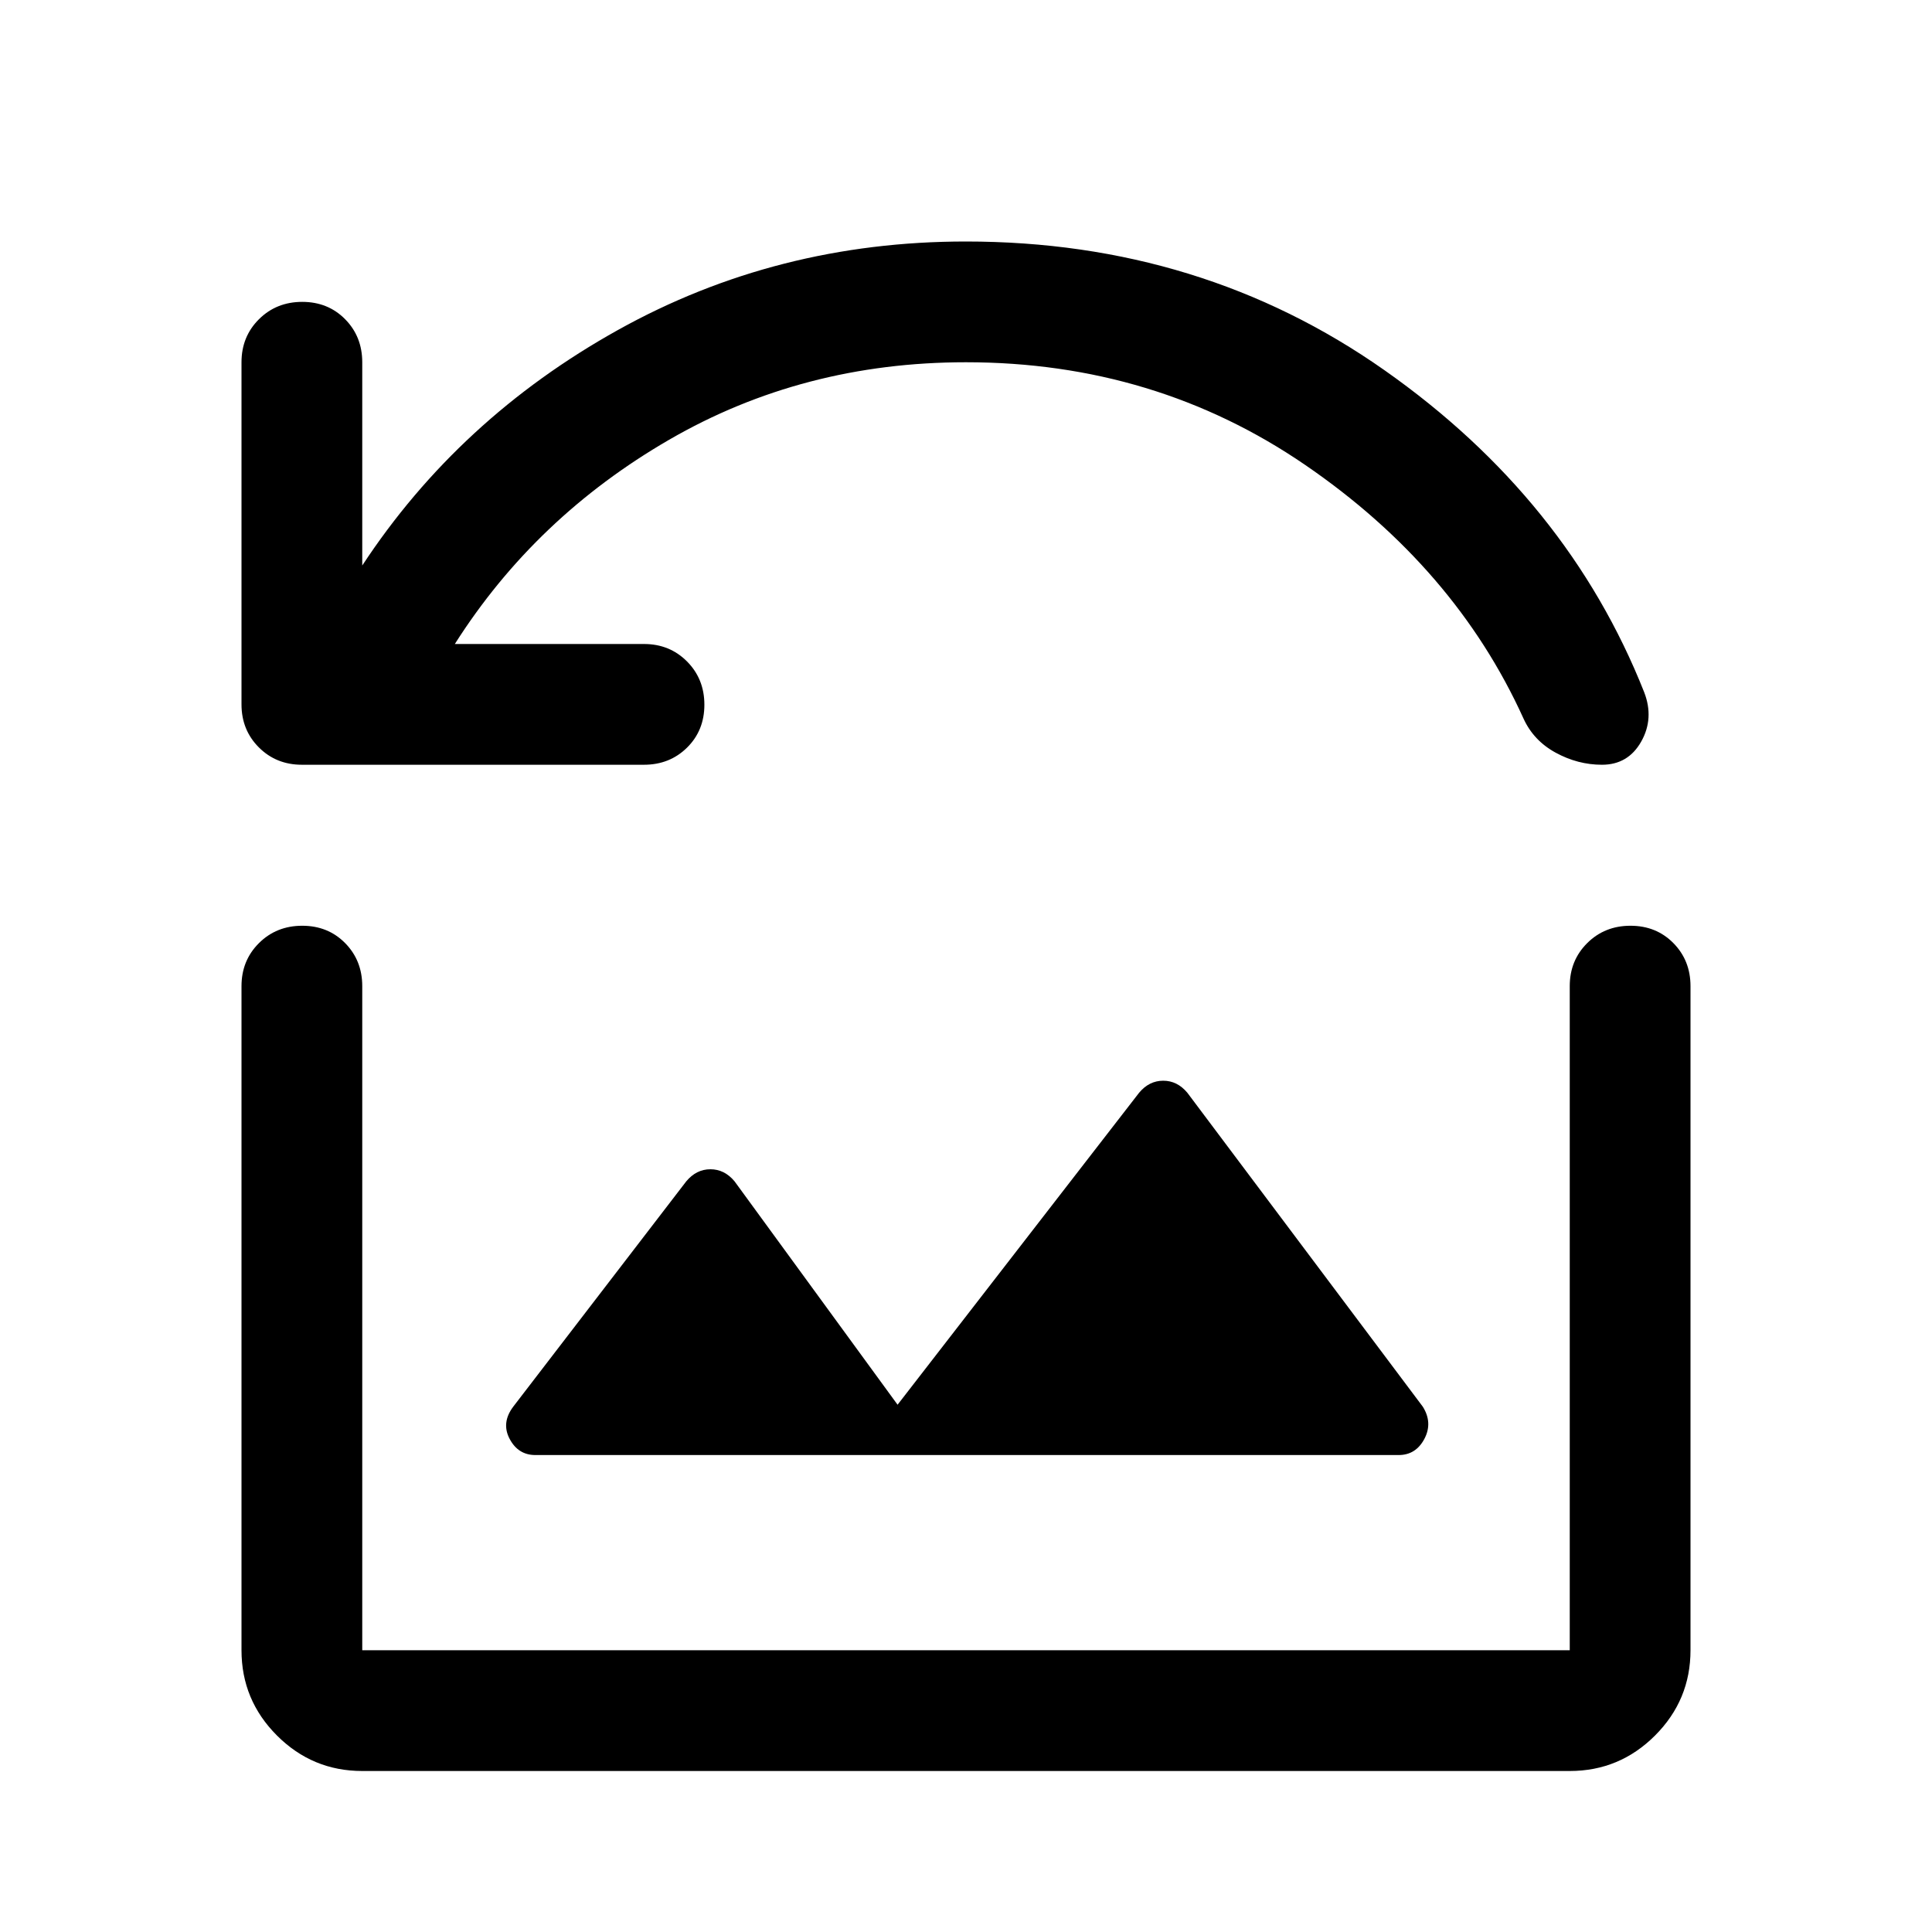 <svg xmlns="http://www.w3.org/2000/svg" width="48" height="48" viewBox="0 -960 960 960"><path d="M320-580H150q-12.75 0-21.375-8.625T120-610v-170q0-12.75 8.675-21.375 8.676-8.625 21.5-8.625 12.825 0 21.325 8.625T180-780v101q48-73 127-117t172.901-44Q597-840 688-776q91 64 129 160 5 13-1.5 24.5T796-580q-12 0-23-6t-16-17q-34-75-108.5-126T480-780q-81 0-147.5 38.5T226-640h94q12.75 0 21.375 8.675 8.625 8.676 8.625 21.5 0 12.825-8.625 21.325T320-580Zm-54 343h429q8.5 0 12.75-8t-.75-16L590-417q-5-6-12-6t-12 6L446-262l-81-111q-5-6-12-6t-12 6l-86 112q-6 8-1.75 16t12.75 8ZM180-80q-24.75 0-42.375-17.625T120-140v-330q0-12.75 8.675-21.375 8.676-8.625 21.5-8.625 12.825 0 21.325 8.625T180-470v330h600v-330q0-12.75 8.675-21.375 8.676-8.625 21.5-8.625 12.825 0 21.325 8.625T840-470v330q0 24.75-17.625 42.375T780-80H180Z"/></svg>